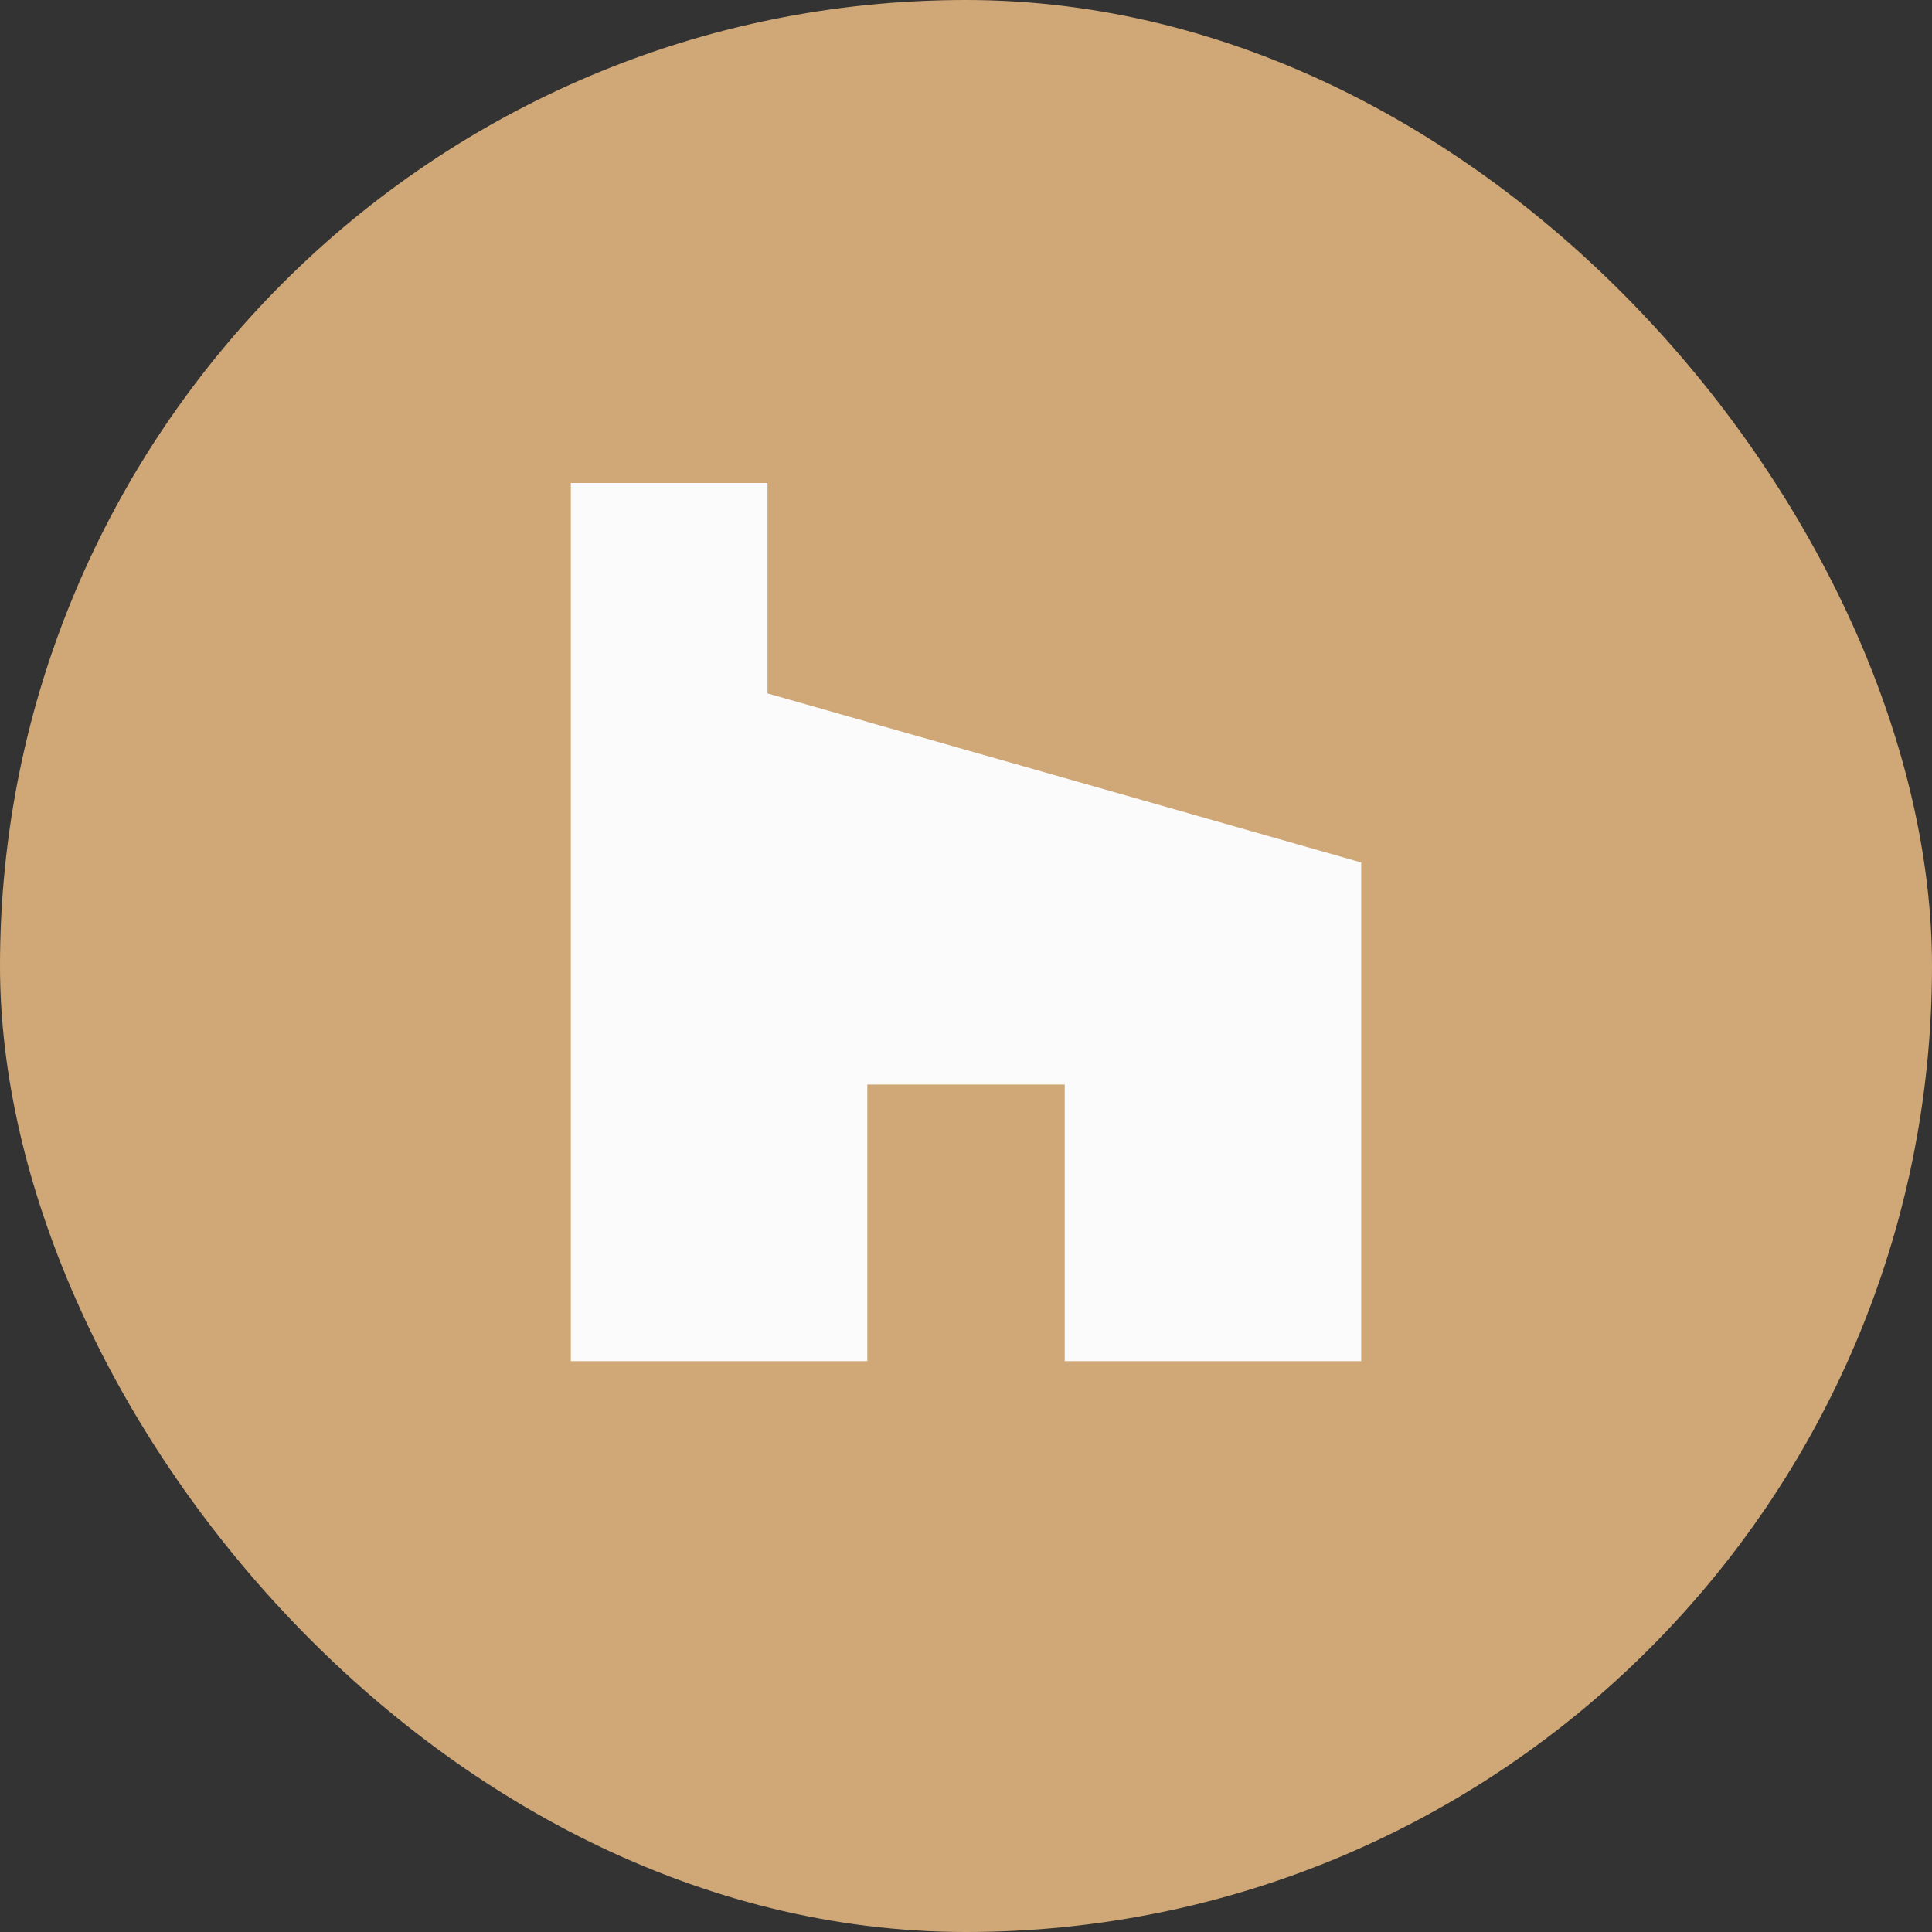 <?xml version="1.0" encoding="UTF-8"?> <svg xmlns="http://www.w3.org/2000/svg" width="44" height="44" viewBox="0 0 44 44" fill="none"><rect x="0" y="0" width="44" height="44" fill="#333333" stroke="none"/><rect width="44" height="44" rx="22" fill="#D0A877"></rect><path d="M13 11V31H19.752V24.7H24.248V31H31V19.642L17.479 15.792V11H13Z" fill="#FBFBFB"></path></svg> 